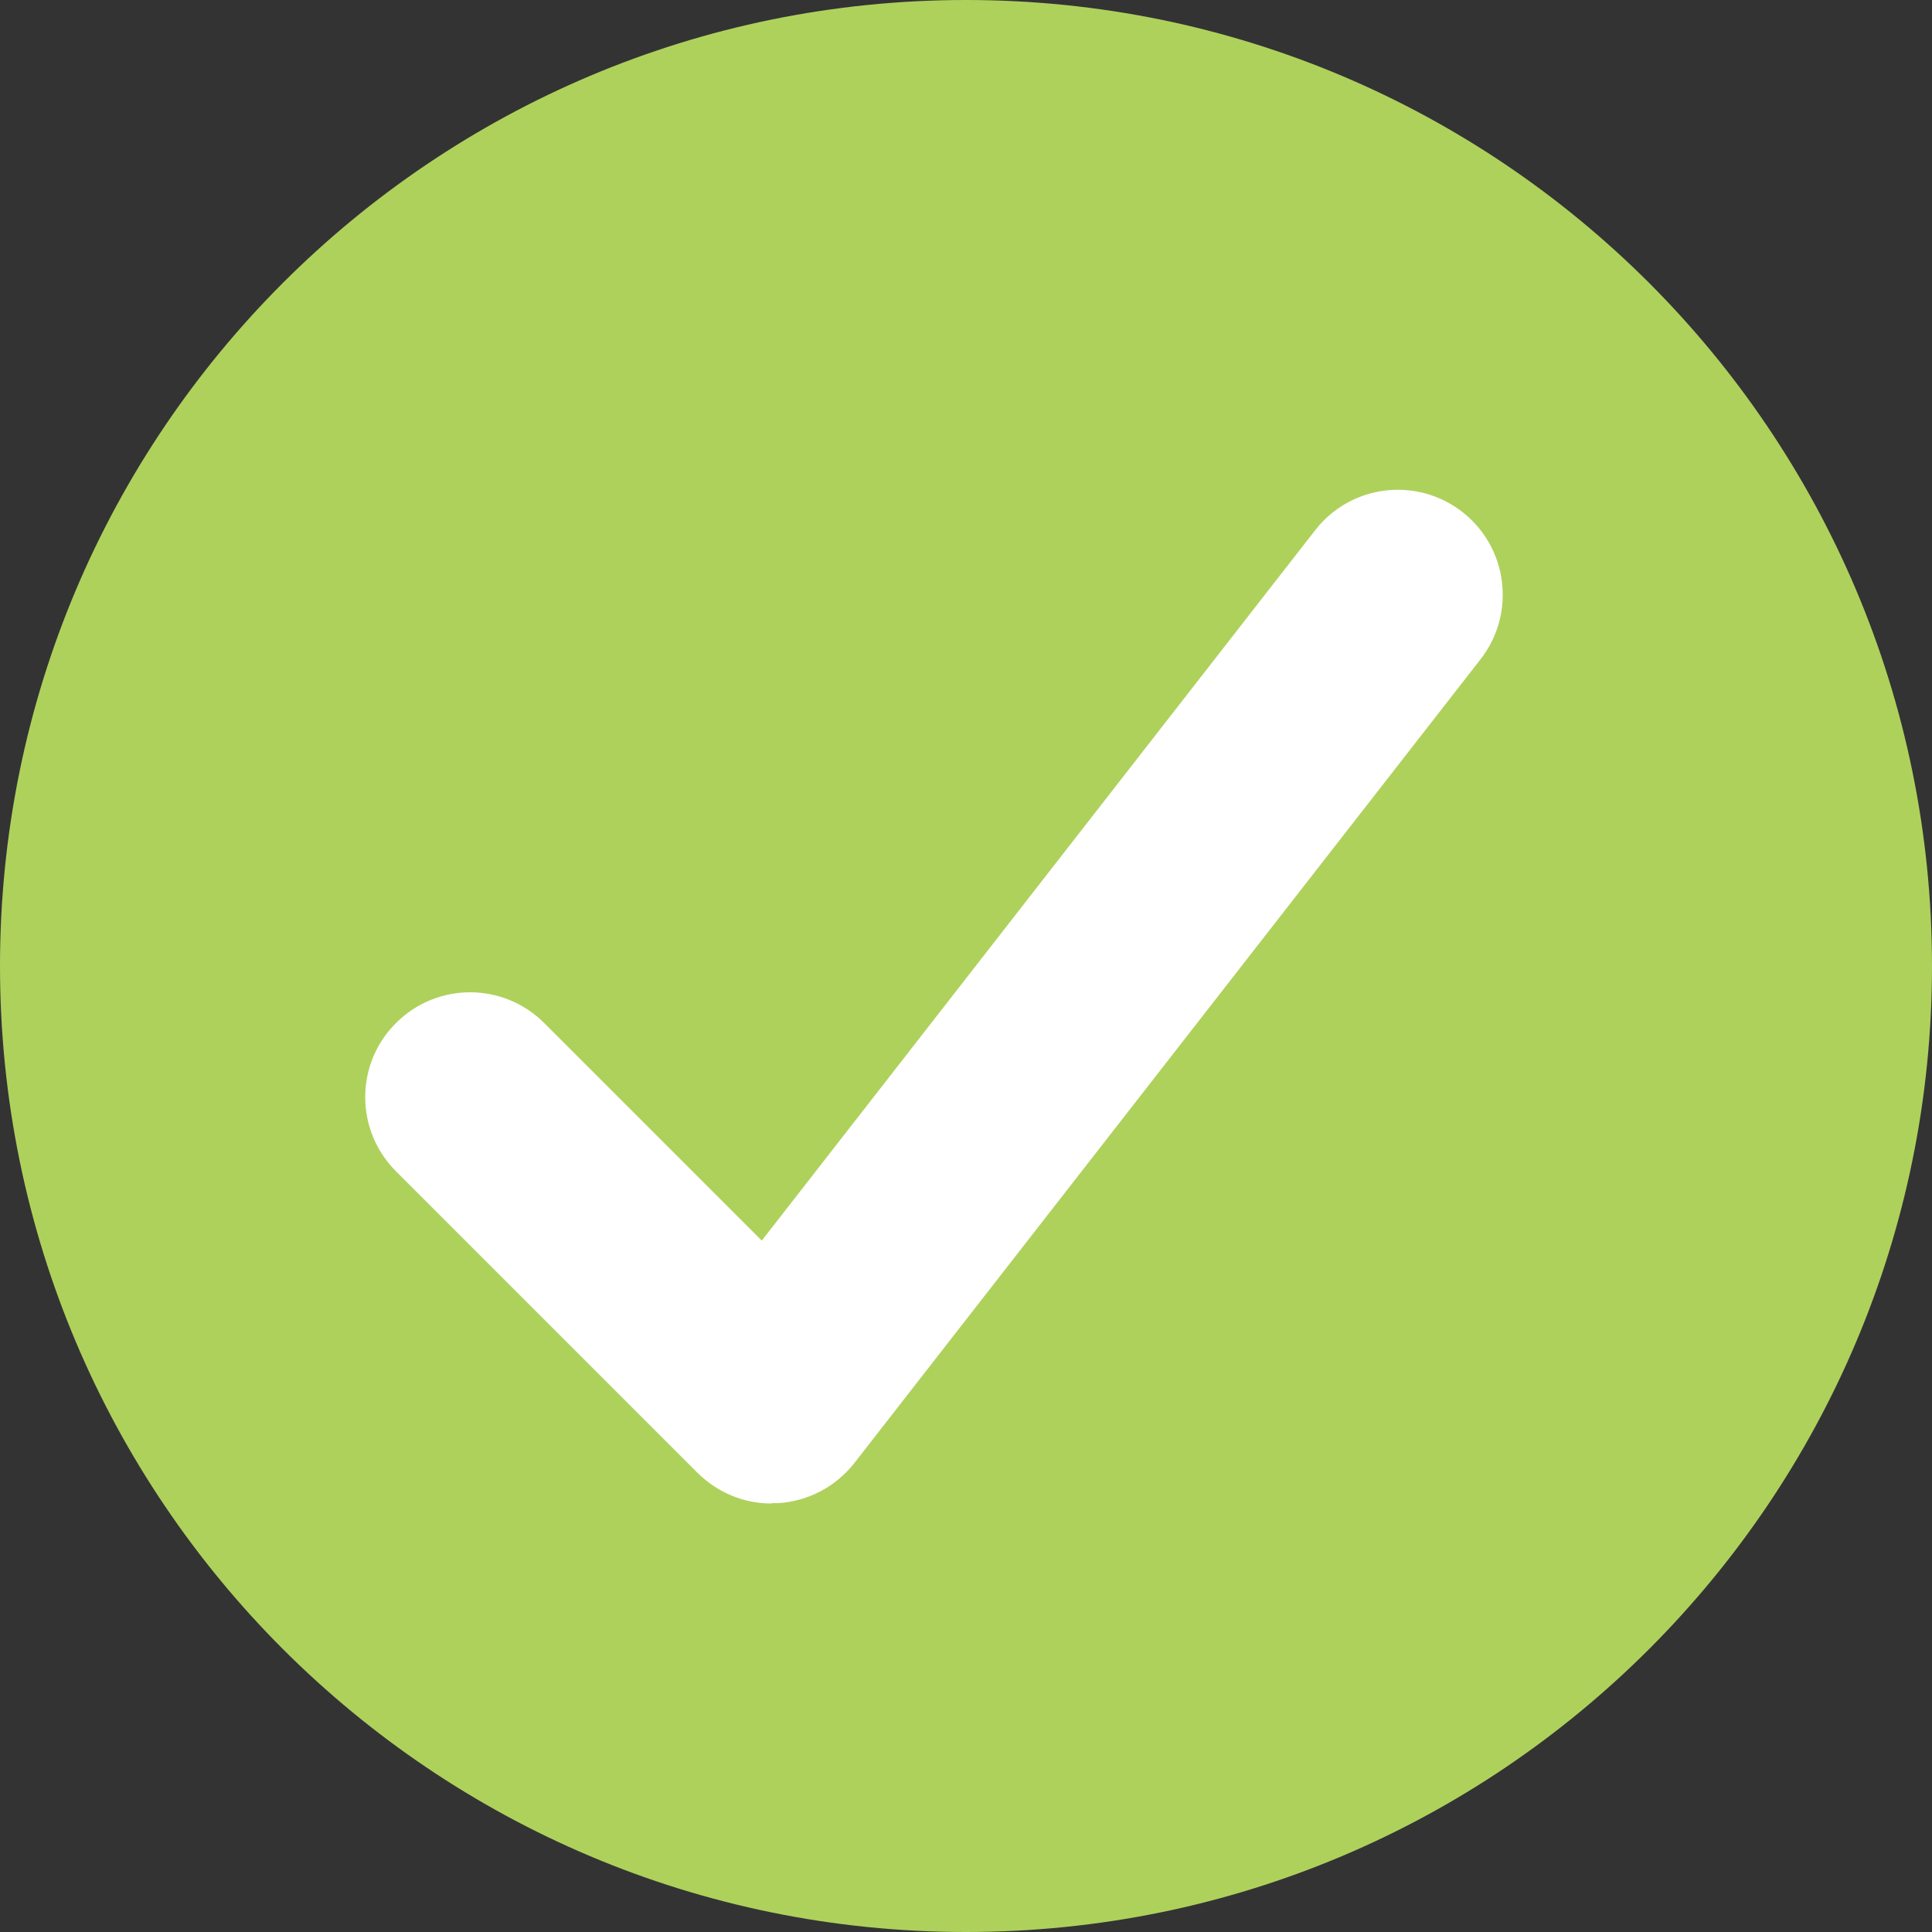 <?xml version="1.0" encoding="UTF-8"?>
<svg id="Layer_2" data-name="Layer 2" xmlns="http://www.w3.org/2000/svg" viewBox="0 0 92.8 92.8">
  <rect x="0" y="0" width="92.8" height="92.8" fill="#333333" stroke="none"/>
  <defs>
    <style>
      .cls-1 {
        fill: #fff;
      }

      .cls-2 {
        fill: #aed15c;
      }
    </style>
  </defs>
  <g id="Layer_4" data-name="Layer 4">
    <g>
      <path id="Rectangle_268-2" data-name="Rectangle 268-2" class="cls-2" d="M46.4,0h0c25.63,0,46.4,20.77,46.4,46.4h0c0,25.63-20.77,46.4-46.4,46.4h0C20.77,92.8,0,72.03,0,46.4h0C0,20.77,20.77,0,46.4,0Z"/>
      <path class="cls-1" d="M37.06,72.22c-1.33,0-2.61-.53-3.56-1.48l-14.48-14.48c-1.97-1.97-1.97-5.16,0-7.12,1.97-1.97,5.15-1.97,7.12,0l10.45,10.45,26.58-34.12c1.71-2.2,4.87-2.59,7.07-.88,2.19,1.71,2.59,4.87.88,7.07l-30.08,38.61c-.89,1.14-2.22,1.84-3.66,1.93-.1,0-.21,0-.31,0Z"/>
    </g>
  </g>
</svg>